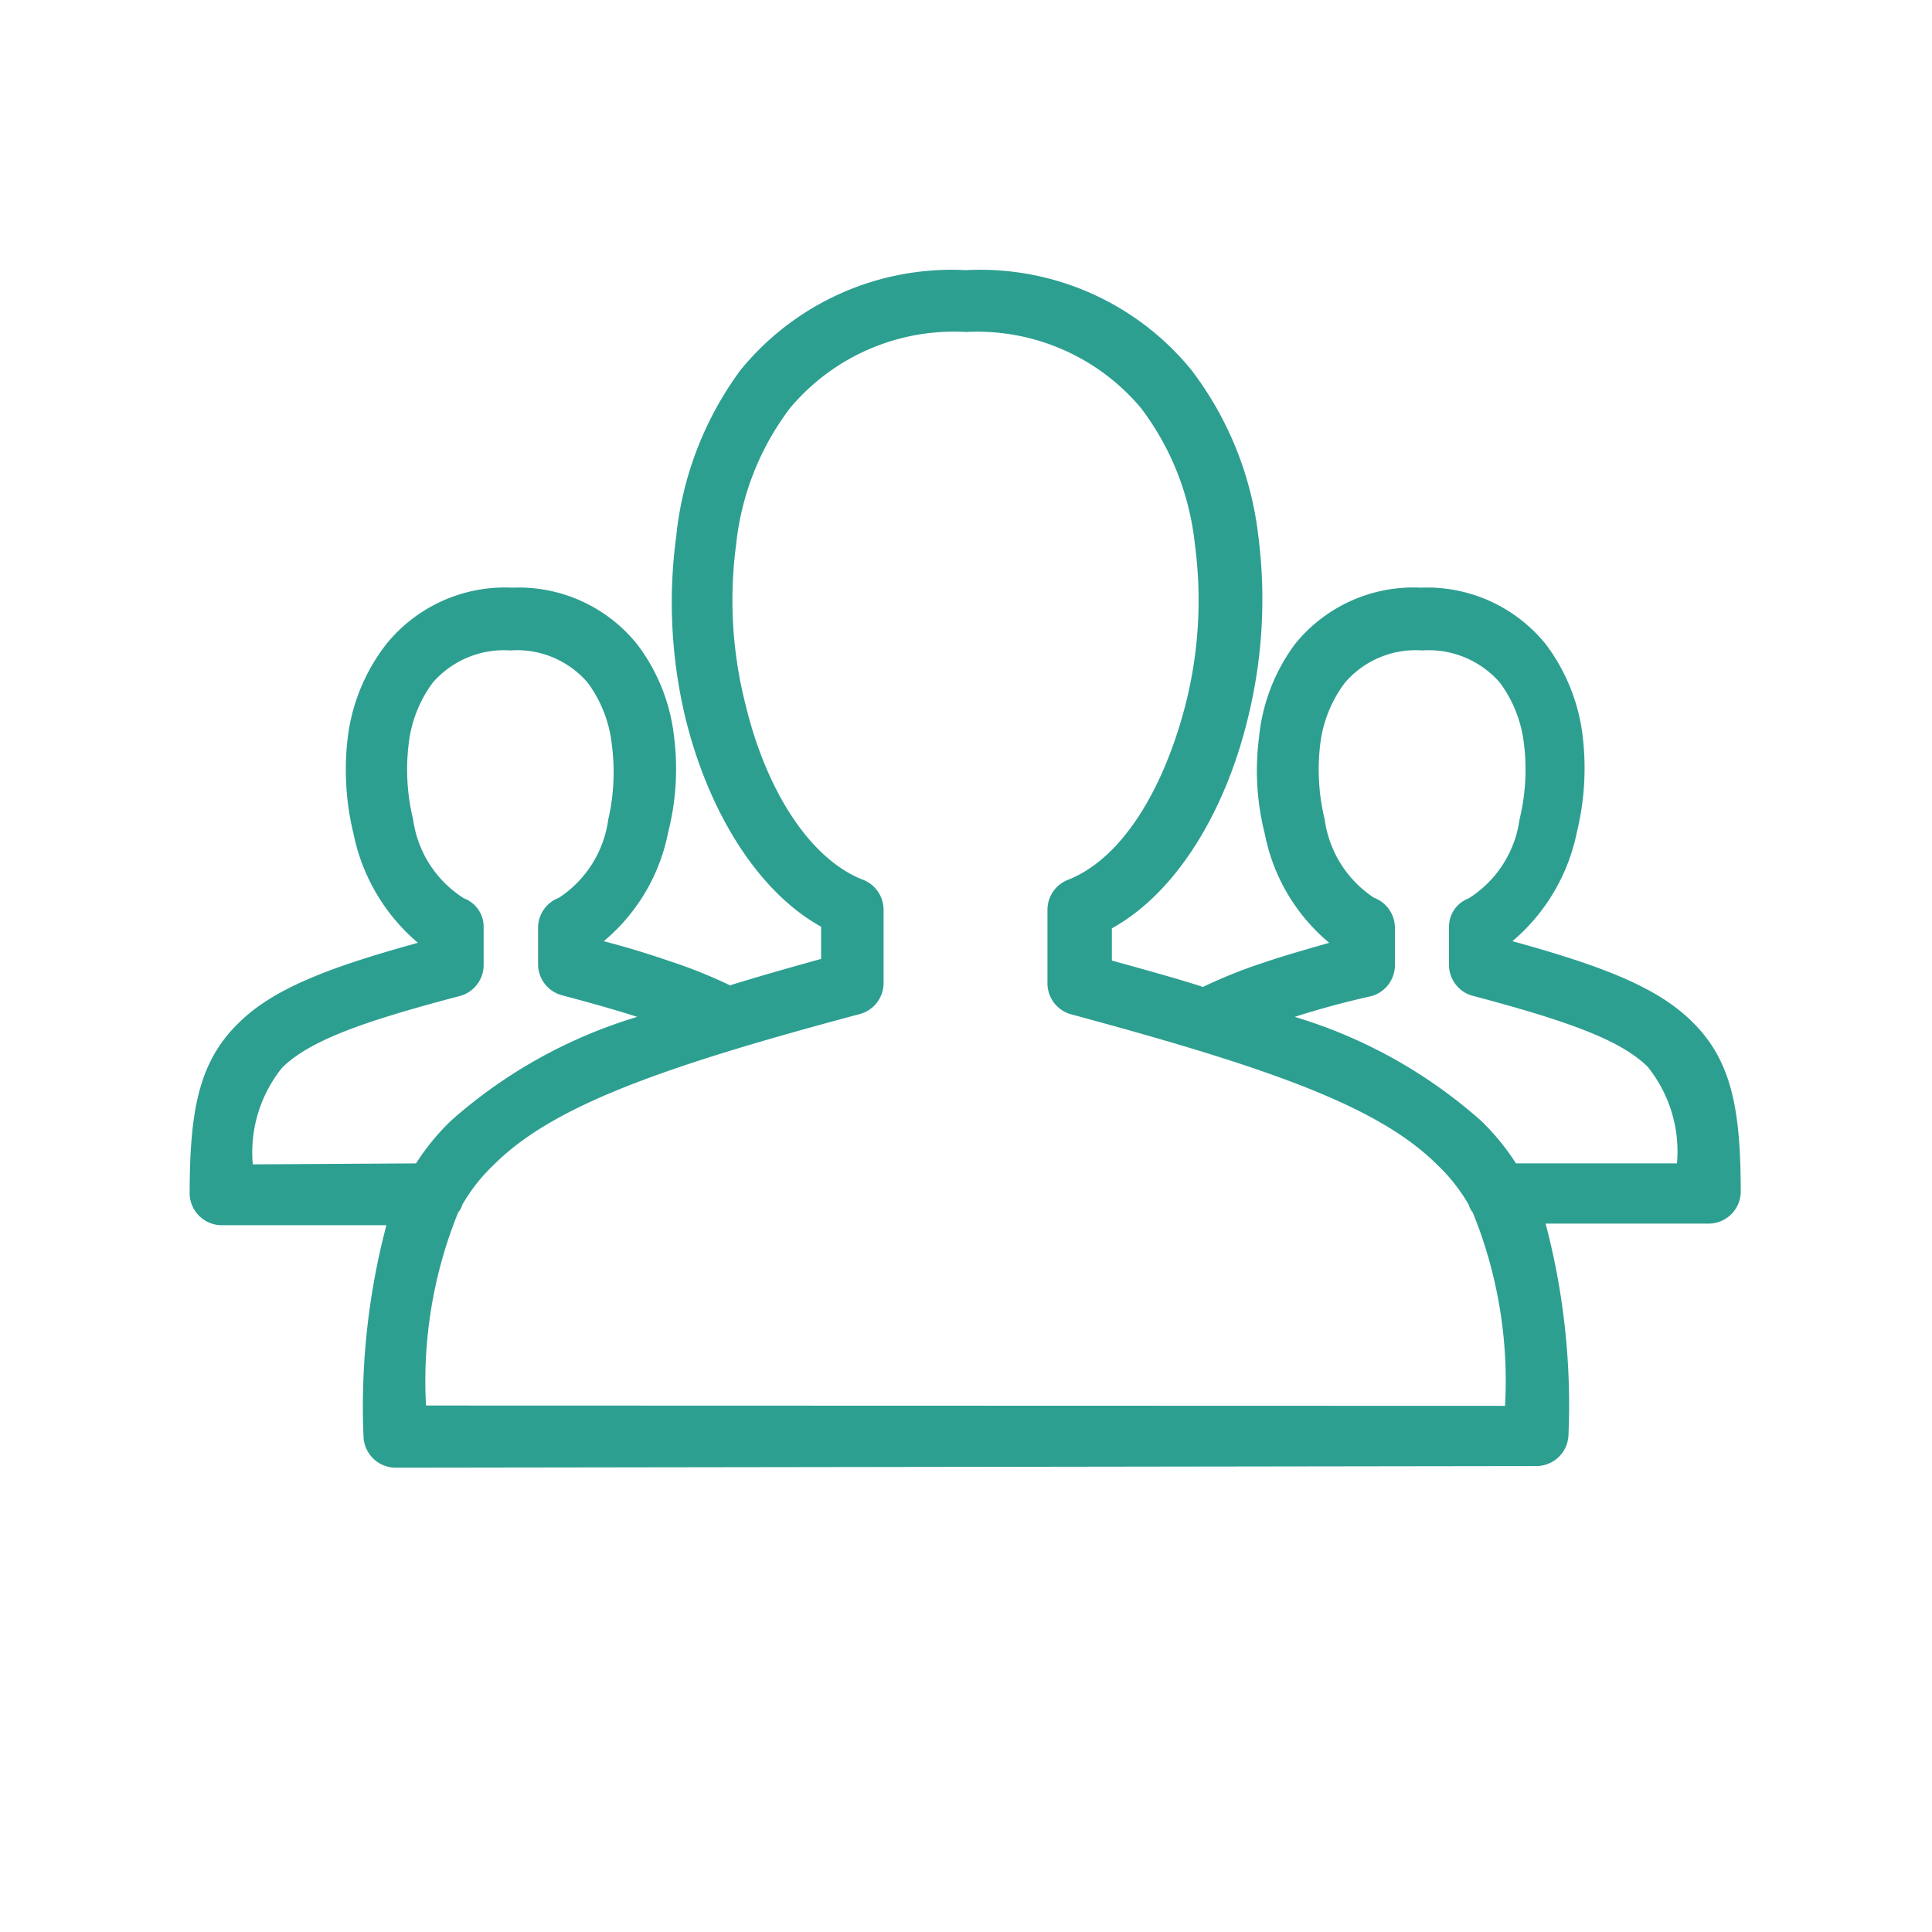 <?xml version="1.0" encoding="UTF-8"?> <svg xmlns="http://www.w3.org/2000/svg" id="Layer_1" data-name="Layer 1" viewBox="0 0 60 60"> <defs> <style>.cls-1{fill:#2d9f91;}</style> </defs> <path class="cls-1" d="M40.21,31.58A15.36,15.36,0,0,1,46,34.81a7.35,7.35,0,0,1,1.08,1.32h5a4.2,4.2,0,0,0-.91-3c-.85-.84-2.51-1.43-5.49-2.22A1,1,0,0,1,45,30V28.79a.94.94,0,0,1,.61-.89,3.45,3.45,0,0,0,1.58-2.45,6.52,6.52,0,0,0,.14-2.33,3.94,3.94,0,0,0-.75-1.92,2.93,2.93,0,0,0-2.41-1,2.89,2.89,0,0,0-2.4,1A3.94,3.94,0,0,0,41,23.12a6.55,6.55,0,0,0,.14,2.33,3.47,3.47,0,0,0,1.53,2.43,1,1,0,0,1,.65.91V30a1,1,0,0,1-.71.93C41.68,31.14,40.89,31.36,40.21,31.58ZM12.92,36.13A7.35,7.35,0,0,1,14,34.81a15.36,15.36,0,0,1,5.79-3.23c-.68-.22-1.47-.44-2.37-.68a1,1,0,0,1-.71-.93V28.79a1,1,0,0,1,.65-.91,3.47,3.47,0,0,0,1.53-2.43A6.55,6.55,0,0,0,19,23.12a3.94,3.94,0,0,0-.75-1.92,2.89,2.89,0,0,0-2.4-1,2.93,2.93,0,0,0-2.41,1,3.94,3.94,0,0,0-.75,1.92,6.55,6.55,0,0,0,.14,2.33,3.45,3.45,0,0,0,1.58,2.45.94.94,0,0,1,.61.89V30a1,1,0,0,1-.77.94c-3,.79-4.64,1.38-5.49,2.22a4.2,4.2,0,0,0-.91,3Zm33.82,7.53a13.86,13.86,0,0,0-1-6,.75.75,0,0,1-.13-.25,5.47,5.47,0,0,0-1-1.26c-1.83-1.81-5.24-3-11.31-4.64a1,1,0,0,1-.77-.94V28.22a1,1,0,0,1,.62-.89c1.71-.66,3-2.85,3.67-5.46a13.11,13.11,0,0,0,.29-4.95,8.48,8.48,0,0,0-1.67-4.24A6.64,6.64,0,0,0,30,10.31a6.64,6.64,0,0,0-5.47,2.37,8.48,8.48,0,0,0-1.67,4.24,13.11,13.11,0,0,0,.29,4.95c.62,2.59,1.94,4.76,3.62,5.44a1,1,0,0,1,.67.91v2.35a1,1,0,0,1-.73.92c-6.1,1.63-9.52,2.84-11.35,4.66a5.47,5.47,0,0,0-1,1.26.62.62,0,0,1-.13.24,13.94,13.94,0,0,0-1,6ZM12.29,45.58a1,1,0,0,1-1-.95A22.07,22.07,0,0,1,12,38.05H6.89a1,1,0,0,1-1-.95c0-2.54.26-4.09,1.5-5.31,1.06-1.06,2.75-1.73,5.59-2.51a6,6,0,0,1-2-3.38,8.4,8.4,0,0,1-.18-3A5.89,5.89,0,0,1,12,20a4.74,4.74,0,0,1,3.91-1.75A4.72,4.72,0,0,1,19.78,20a5.79,5.79,0,0,1,1.15,2.85,8,8,0,0,1-.18,3,5.87,5.87,0,0,1-2,3.38c.77.2,1.47.42,2.08.63a15.26,15.26,0,0,1,1.84.74c.87-.27,1.82-.54,2.83-.82v-1c-2-1.11-3.52-3.63-4.22-6.51A15.39,15.39,0,0,1,21,16.66,10.49,10.49,0,0,1,23,11.49a8.46,8.46,0,0,1,7-3.1,8.46,8.46,0,0,1,7,3.1,10.49,10.49,0,0,1,2.08,5.17,15.39,15.39,0,0,1-.33,5.66c-.7,2.88-2.21,5.4-4.22,6.51v1c1,.28,2,.55,2.83.82a15.26,15.26,0,0,1,1.84-.74c.61-.21,1.31-.41,2.08-.63a5.87,5.87,0,0,1-2-3.38,8,8,0,0,1-.18-3A5.79,5.79,0,0,1,40.22,20a4.72,4.72,0,0,1,3.9-1.75A4.74,4.74,0,0,1,48,20a5.89,5.89,0,0,1,1.15,2.85,8.4,8.4,0,0,1-.18,3,6,6,0,0,1-2,3.38c2.84.78,4.53,1.45,5.59,2.51,1.24,1.22,1.5,2.77,1.5,5.31a1,1,0,0,1-1,.95H48a22.07,22.07,0,0,1,.71,6.58,1,1,0,0,1-1,.95Z"></path> </svg> 